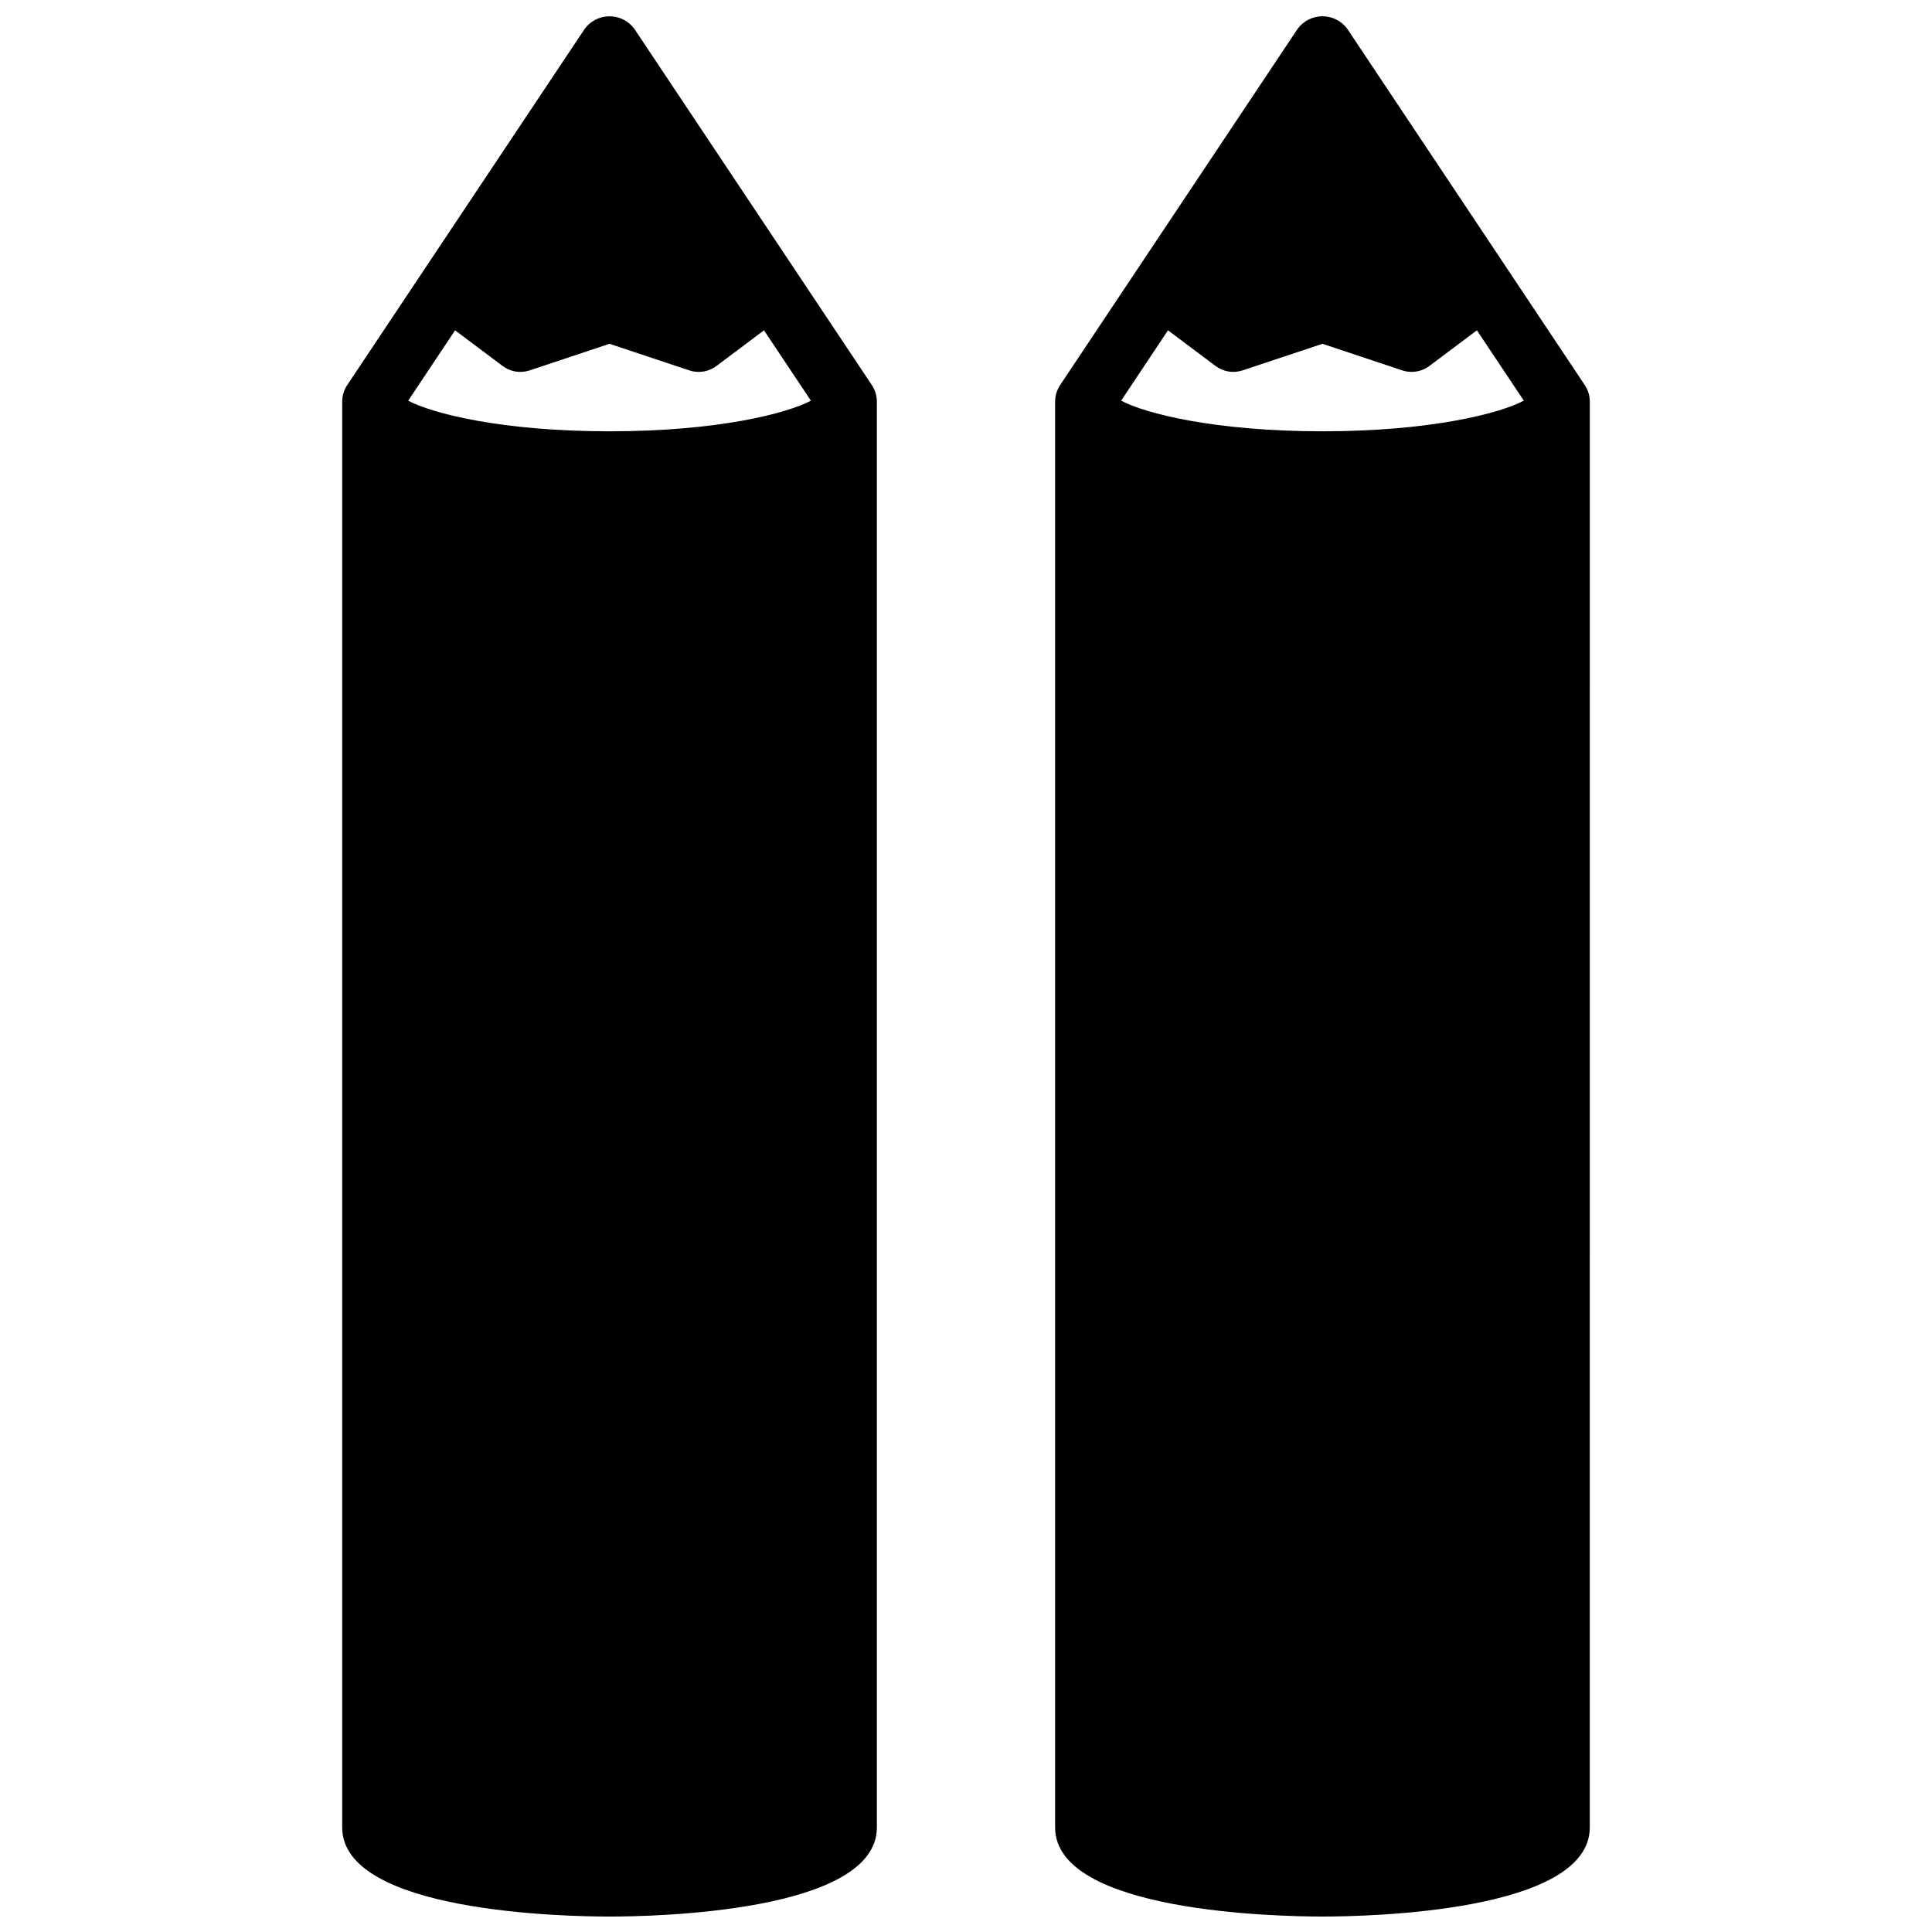 <?xml version="1.0" encoding="UTF-8"?>
<!-- The Best Svg Icon site in the world: iconSvg.co, Visit us! https://iconsvg.co -->
<svg width="800px" height="800px" version="1.1" viewBox="144 144 512 512" xmlns="http://www.w3.org/2000/svg">
 <defs>
  <clipPath id="b">
   <path d="m234 148.09h143v503.81h-143z"/>
  </clipPath>
  <clipPath id="a">
   <path d="m423 148.09h143v503.81h-143z"/>
  </clipPath>
 </defs>
 <g>
  <g clip-path="url(#b)">
   <path d="m312.08 151.6c-1.543-2.066-3.969-3.281-6.547-3.281s-5.008 1.215-6.551 3.281l-62.977 94.465c-0.859 1.293-1.32 2.812-1.32 4.367v377.86c0 22.477 59.039 23.617 70.848 23.617s70.848-1.141 70.848-23.617v-377.86c-0.004-1.555-0.461-3.074-1.324-4.367zm-47.48 79.941 12.594 9.445c2.062 1.555 4.762 1.992 7.211 1.164l21.129-7.039 21.129 7.039c0.801 0.273 1.641 0.41 2.484 0.41 1.707 0 3.363-0.555 4.727-1.574l12.594-9.445 12.43 18.641c-6.375 3.398-24.789 8.121-53.363 8.121-28.574 0-46.988-4.723-53.355-8.117z"/>
  </g>
  <g clip-path="url(#a)">
   <path d="m563.99 246.06-62.977-94.465c-1.543-2.066-3.973-3.281-6.551-3.281-2.578 0-5.004 1.215-6.547 3.281l-62.977 94.465c-0.859 1.293-1.32 2.812-1.324 4.367v377.86c0 22.477 59.039 23.617 70.848 23.617 11.809 0 70.848-1.141 70.848-23.617l0.004-377.86c-0.004-1.555-0.465-3.074-1.324-4.367zm-110.46-14.523 12.594 9.445h0.004c2.062 1.555 4.762 1.992 7.211 1.164l21.125-7.039 21.129 7.039c0.801 0.273 1.645 0.41 2.488 0.41 1.703 0 3.363-0.555 4.723-1.574l12.594-9.445 12.43 18.641c-6.375 3.398-24.785 8.121-53.363 8.121-28.574 0-46.988-4.723-53.355-8.117z"/>
  </g>
 </g>
</svg>